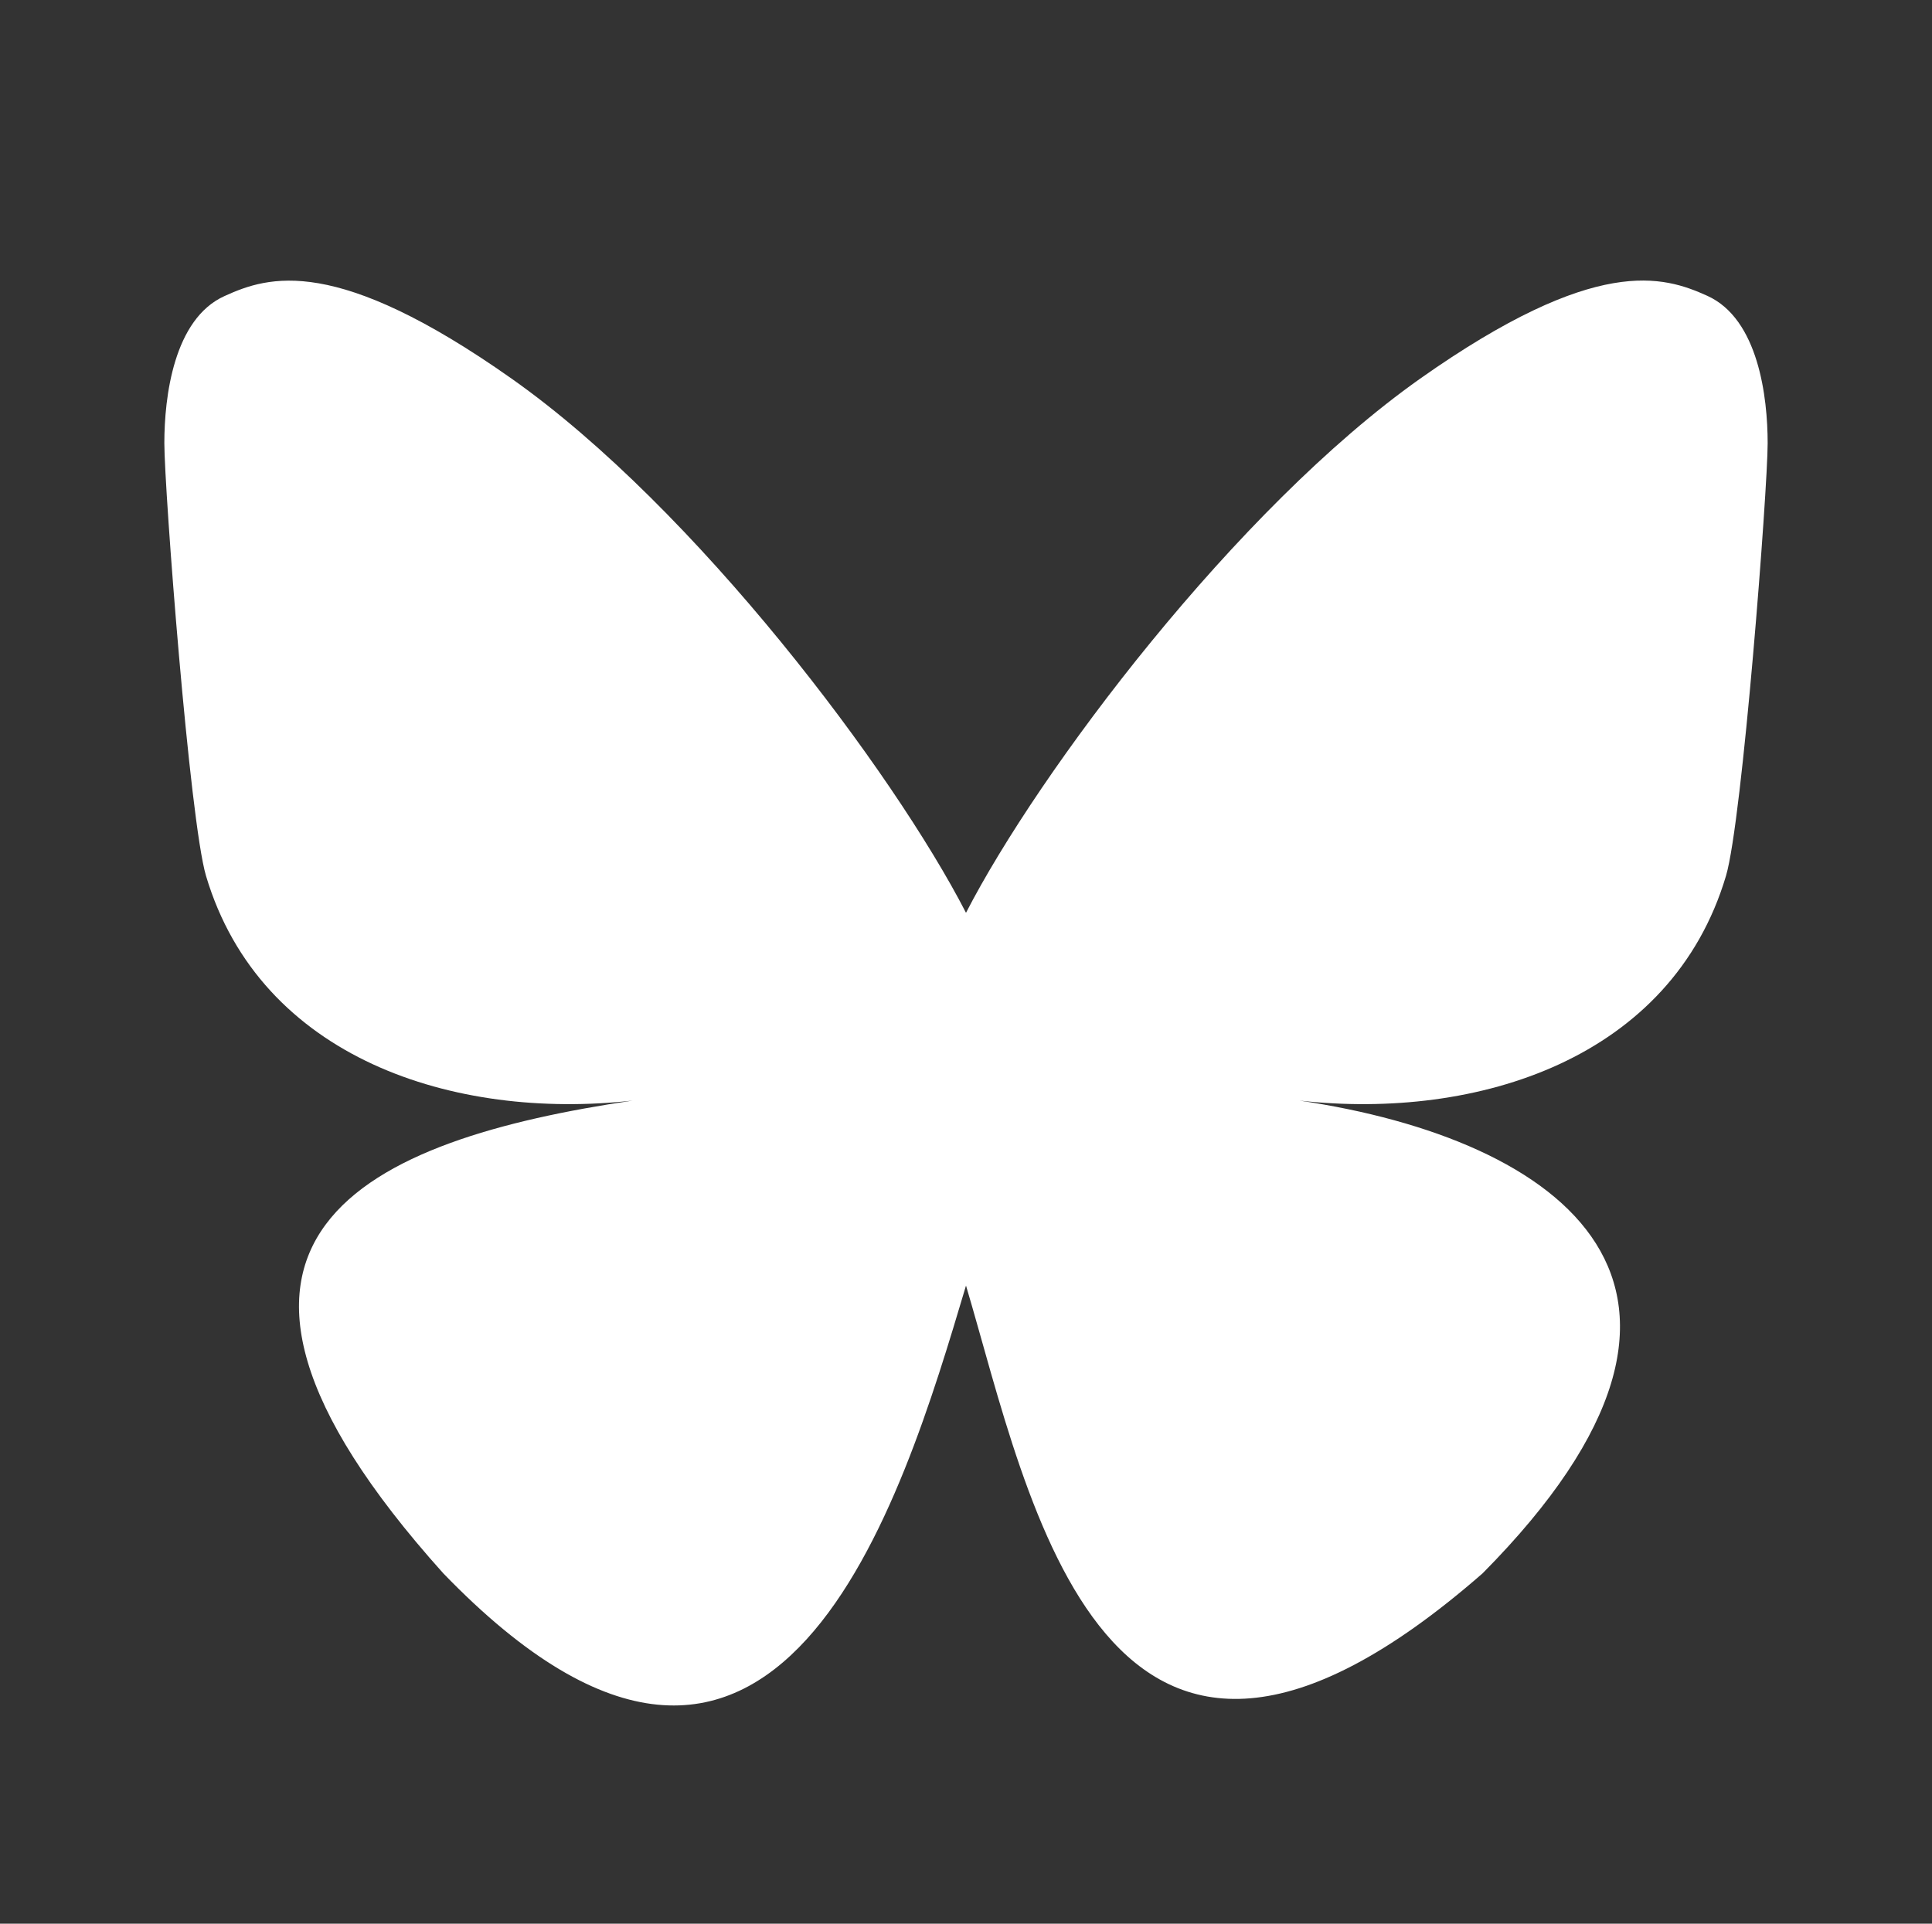 <svg width="241" height="240" viewBox="0 0 241 240" fill="none" xmlns="http://www.w3.org/2000/svg">
<rect x="0" y="0" width="241" height="240" fill="#333333" stroke="none"/>
<path d="M120.5 113.88C111.44 96.27 86.78 63.44 63.85 47.26C41.88 31.76 33.51 34.43 28.02 36.93C21.66 39.78 20.5 49.55 20.5 55.28C20.5 61.03 23.65 102.37 25.7 109.28C32.5 132.08 56.64 139.78 78.9 137.31C46.3 142.14 17.33 154.01 55.3 196.29C97.08 239.54 112.56 187.02 120.5 160.39C128.44 187.02 137.58 237.65 184.94 196.29C220.5 160.39 194.71 142.14 162.11 137.31C184.36 139.78 208.51 132.08 215.3 109.28C217.35 102.38 220.5 61.03 220.5 55.29C220.5 49.54 219.34 39.79 212.98 36.91C207.49 34.43 199.12 31.74 177.15 47.24C154.22 63.45 129.55 96.28 120.5 113.88Z" fill="white"/>
</svg>
